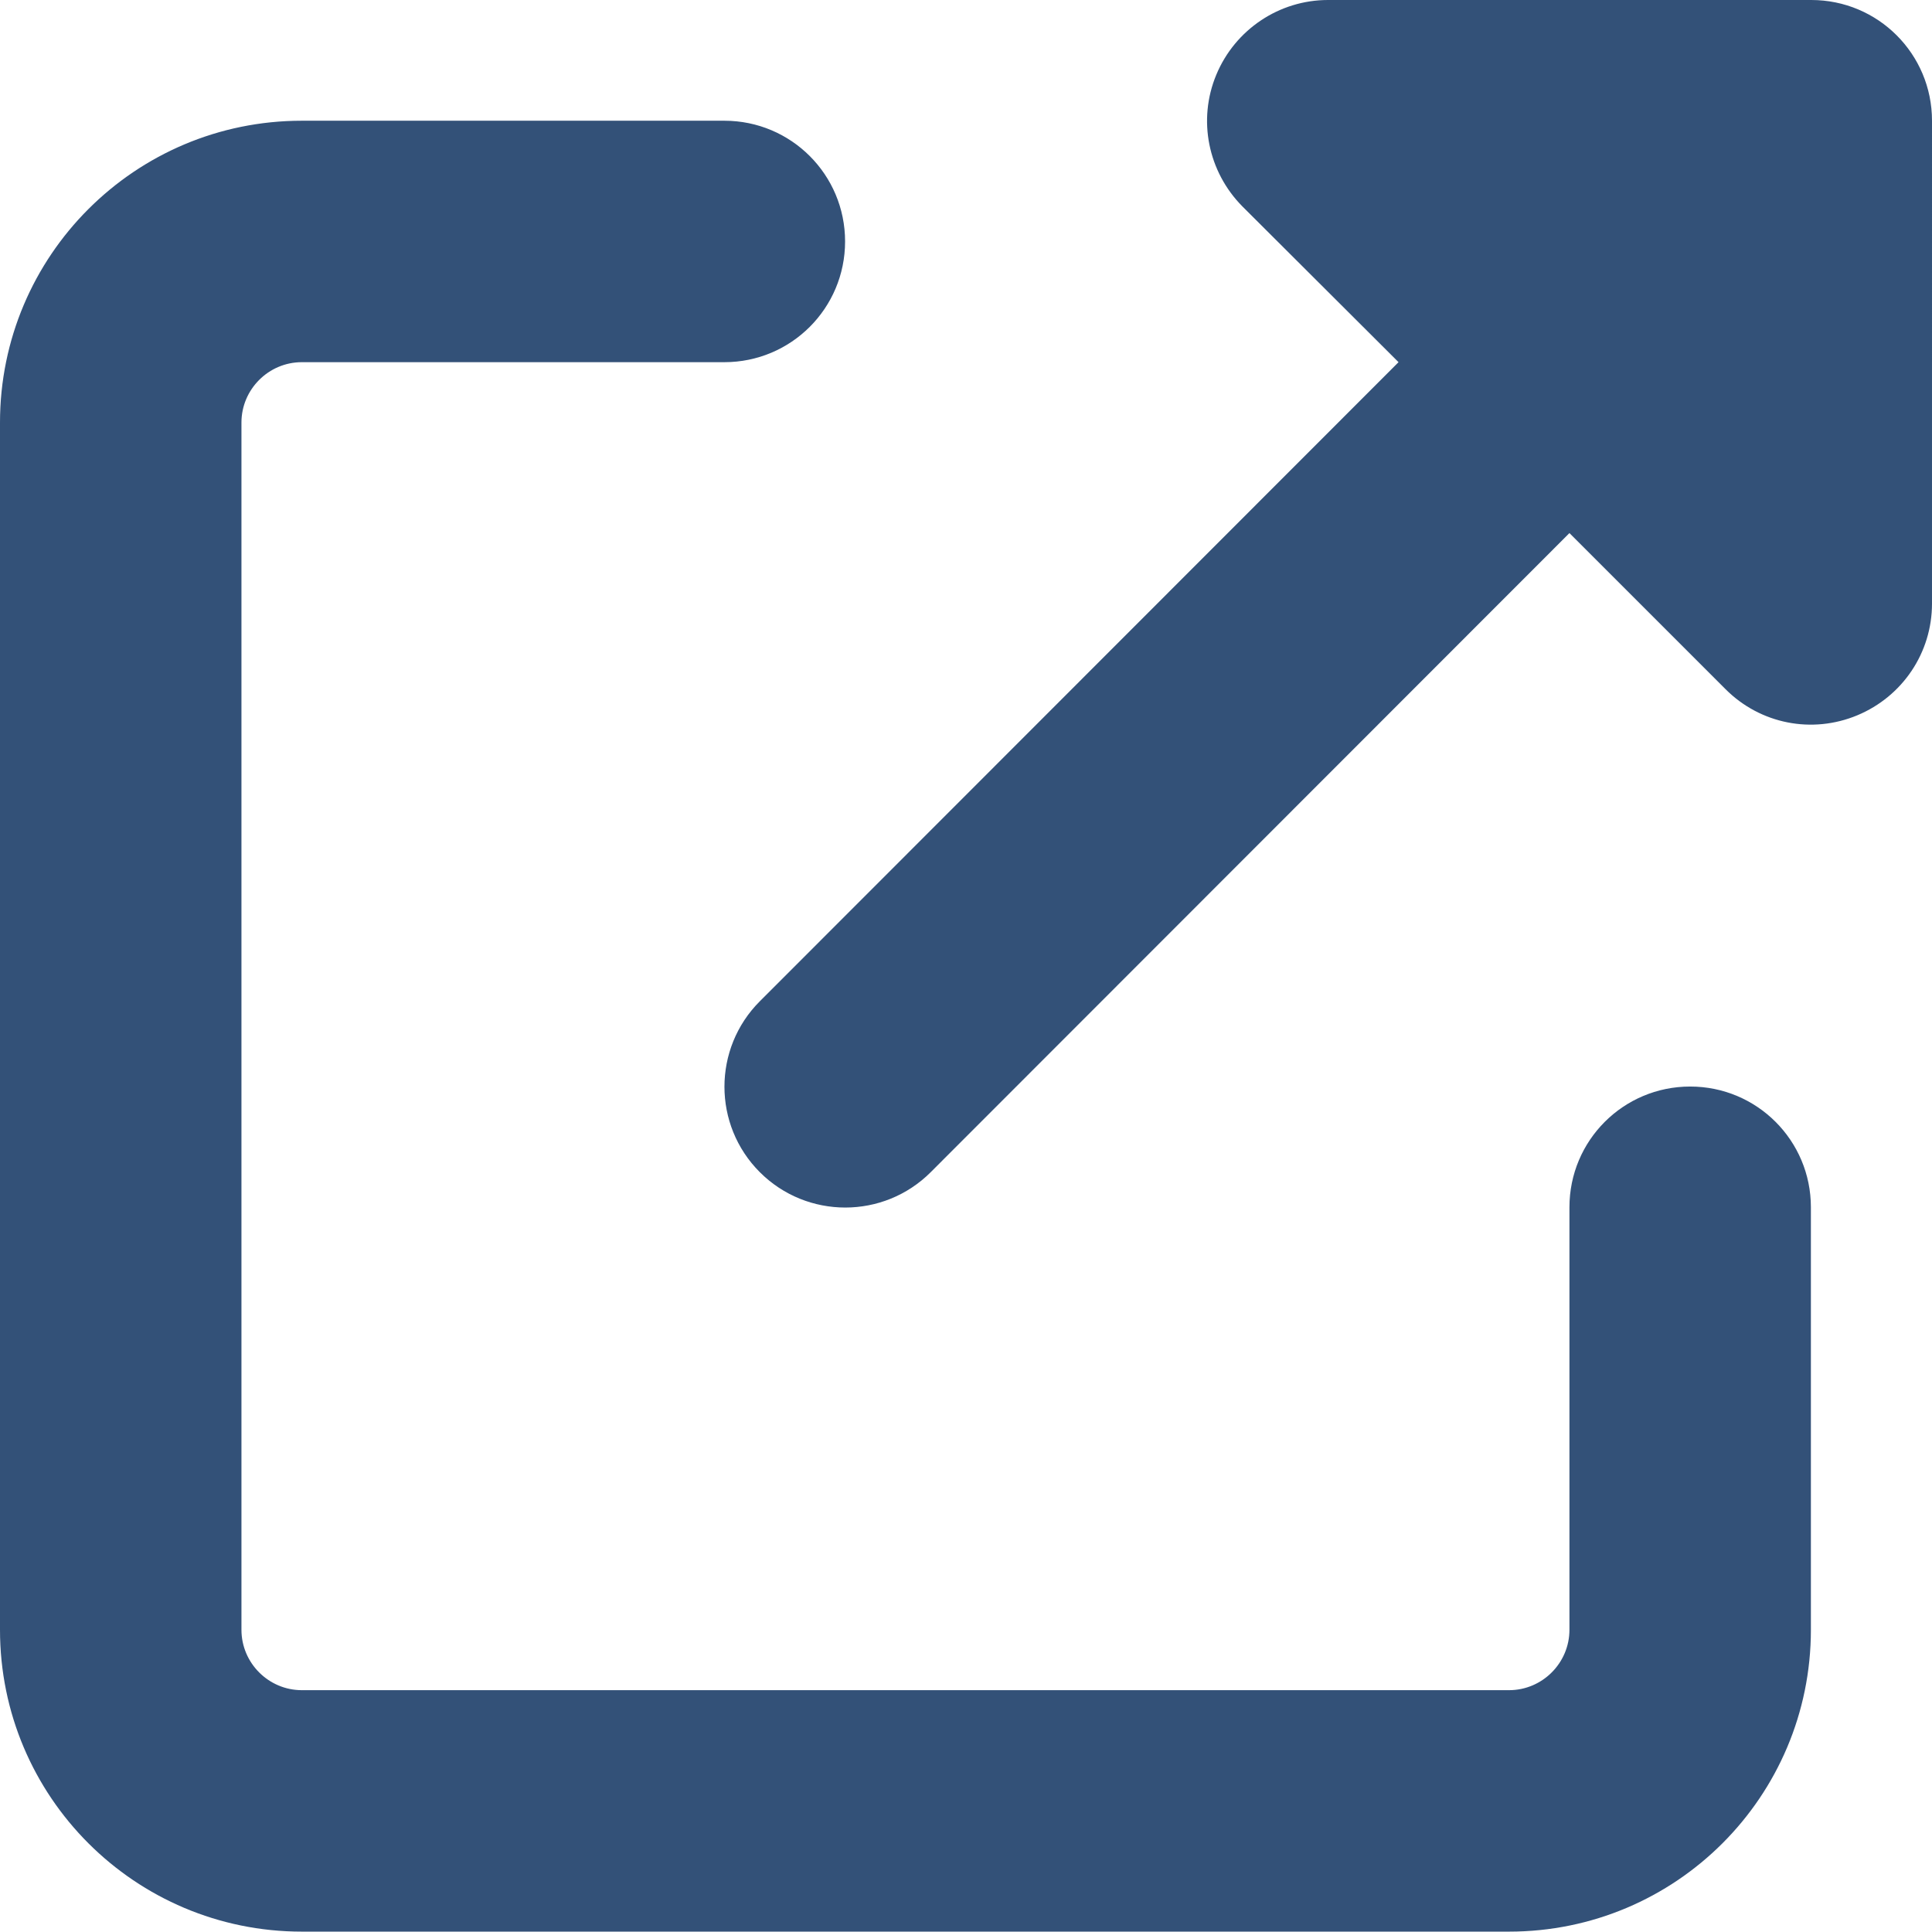 <?xml version="1.0" encoding="UTF-8"?>
<svg id="Layer_1" data-name="Layer 1" xmlns="http://www.w3.org/2000/svg" viewBox="0 0 512.1 512">
  <defs>
    <style>
      .cls-1 {
        fill: #335178;
        stroke-width: 0px;
      }
    </style>
  </defs>
  <path class="cls-1" d="M352,0c-12.9,0-24.6,7.8-29.6,19.8-5,12-2.2,25.7,6.9,34.9l41.4,41.3-169.3,169.4c-12.5,12.5-12.5,32.8,0,45.3s32.8,12.5,45.3,0l169.3-169.4,41.4,41.4c9.2,9.2,22.9,11.9,34.9,6.9s19.8-16.6,19.8-29.6V32c0-17.7-14.3-32-32-32h-128.1,0ZM80,32C35.8,32,0,67.8,0,112v320c0,44.2,35.8,80,80,80h320c44.2,0,80-35.8,80-80v-112c0-17.7-14.3-32-32-32s-32,14.3-32,32v112c0,8.8-7.2,16-16,16H80c-8.8,0-16-7.2-16-16V112c0-8.8,7.2-16,16-16h112c17.7,0,32-14.3,32-32s-14.3-32-32-32h-112Z"/>
</svg>